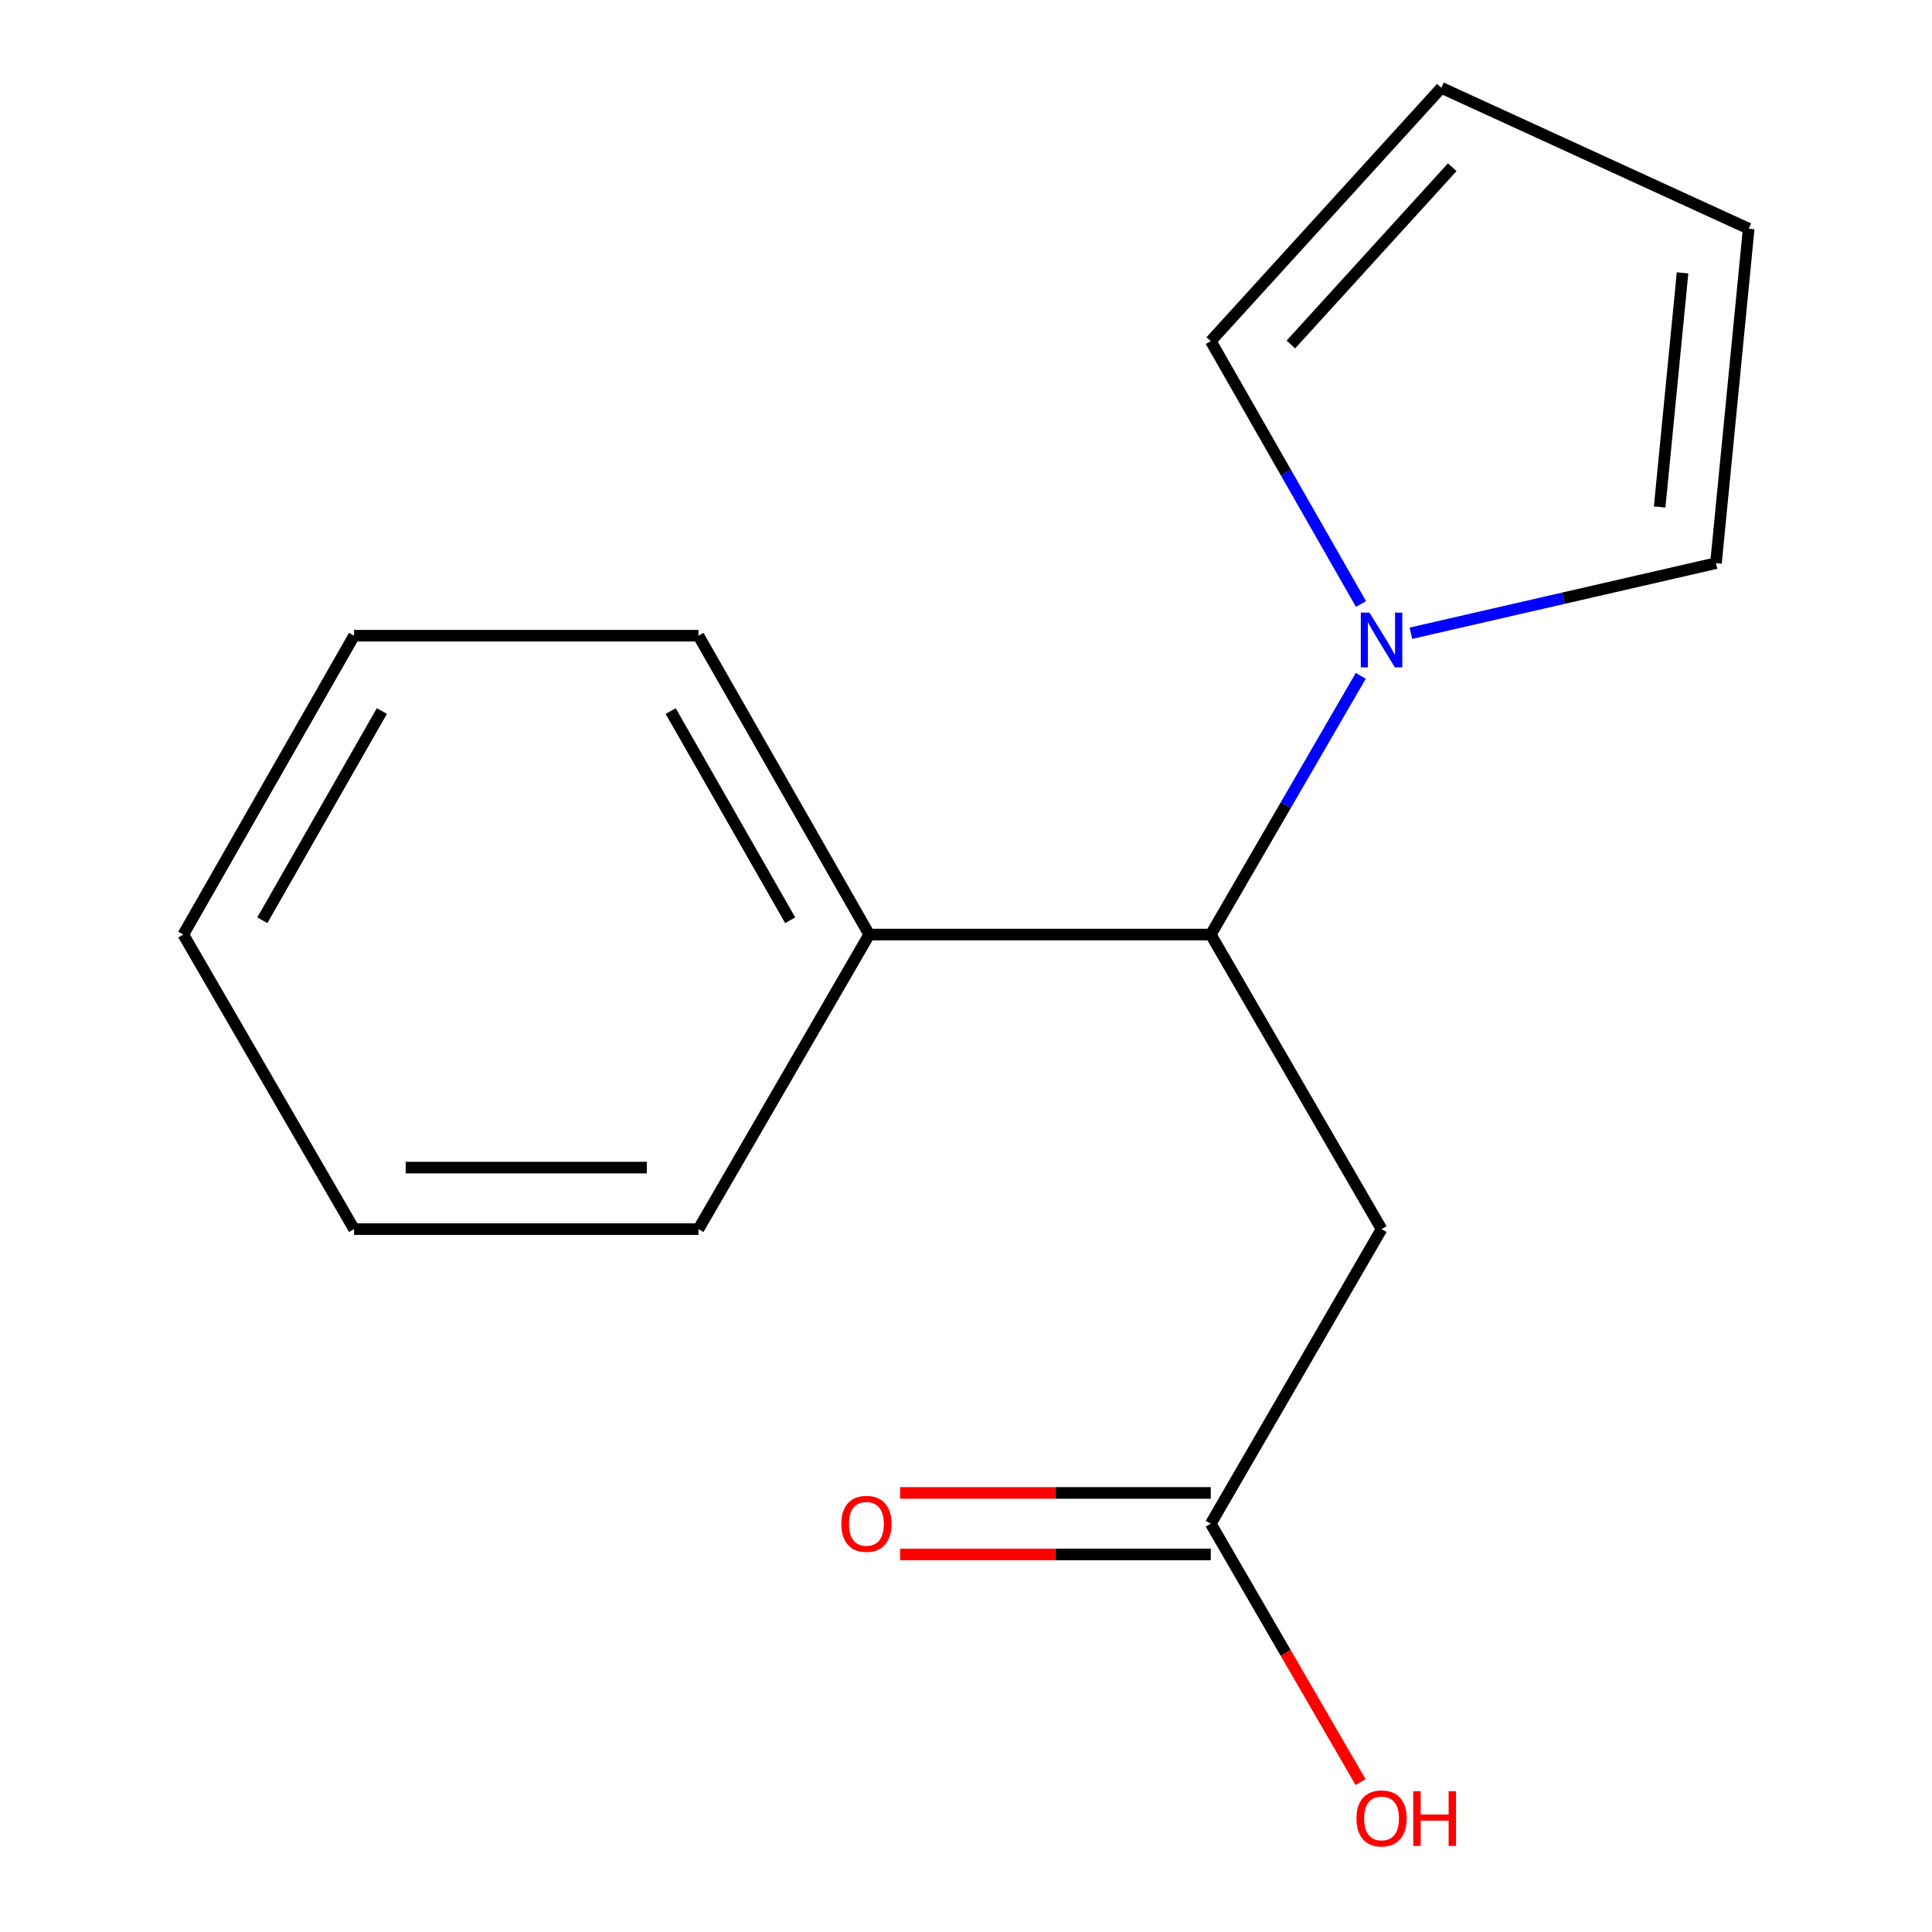 <?xml version='1.0' encoding='iso-8859-1'?>
<svg version='1.1' baseProfile='full'
              xmlns='http://www.w3.org/2000/svg'
                      xmlns:rdkit='http://www.rdkit.org/xml'
                      xmlns:xlink='http://www.w3.org/1999/xlink'
                  xml:space='preserve'
width='1000px' height='1000px' viewBox='0 0 1000 1000'>
<!-- END OF HEADER -->
<rect style='opacity:1.0;fill:#FFFFFF;stroke:none' width='1000' height='1000' x='0' y='0'> </rect>
<path class='bond-0' d='M 704.328,349.819 L 665.511,416.77' style='fill:none;fill-rule:evenodd;stroke:#0000FF;stroke-width:6px;stroke-linecap:butt;stroke-linejoin:miter;stroke-opacity:1' />
<path class='bond-0' d='M 665.511,416.77 L 626.695,483.722' style='fill:none;fill-rule:evenodd;stroke:#000000;stroke-width:6px;stroke-linecap:butt;stroke-linejoin:miter;stroke-opacity:1' />
<path class='bond-3' d='M 730.272,327.765 L 809.23,309.626' style='fill:none;fill-rule:evenodd;stroke:#0000FF;stroke-width:6px;stroke-linecap:butt;stroke-linejoin:miter;stroke-opacity:1' />
<path class='bond-3' d='M 809.23,309.626 L 888.187,291.486' style='fill:none;fill-rule:evenodd;stroke:#000000;stroke-width:6px;stroke-linecap:butt;stroke-linejoin:miter;stroke-opacity:1' />
<path class='bond-4' d='M 704.455,312.638 L 665.575,244.596' style='fill:none;fill-rule:evenodd;stroke:#0000FF;stroke-width:6px;stroke-linecap:butt;stroke-linejoin:miter;stroke-opacity:1' />
<path class='bond-4' d='M 665.575,244.596 L 626.695,176.554' style='fill:none;fill-rule:evenodd;stroke:#000000;stroke-width:6px;stroke-linecap:butt;stroke-linejoin:miter;stroke-opacity:1' />
<path class='bond-1' d='M 626.695,483.722 L 715.092,636.191' style='fill:none;fill-rule:evenodd;stroke:#000000;stroke-width:6px;stroke-linecap:butt;stroke-linejoin:miter;stroke-opacity:1' />
<path class='bond-7' d='M 626.695,483.722 L 449.902,483.722' style='fill:none;fill-rule:evenodd;stroke:#000000;stroke-width:6px;stroke-linecap:butt;stroke-linejoin:miter;stroke-opacity:1' />
<path class='bond-2' d='M 715.092,636.191 L 626.695,788.661' style='fill:none;fill-rule:evenodd;stroke:#000000;stroke-width:6px;stroke-linecap:butt;stroke-linejoin:miter;stroke-opacity:1' />
<path class='bond-8' d='M 626.695,772.74 L 546.301,772.74' style='fill:none;fill-rule:evenodd;stroke:#000000;stroke-width:6px;stroke-linecap:butt;stroke-linejoin:miter;stroke-opacity:1' />
<path class='bond-8' d='M 546.301,772.74 L 465.908,772.74' style='fill:none;fill-rule:evenodd;stroke:#FF0000;stroke-width:6px;stroke-linecap:butt;stroke-linejoin:miter;stroke-opacity:1' />
<path class='bond-8' d='M 626.695,804.582 L 546.301,804.582' style='fill:none;fill-rule:evenodd;stroke:#000000;stroke-width:6px;stroke-linecap:butt;stroke-linejoin:miter;stroke-opacity:1' />
<path class='bond-8' d='M 546.301,804.582 L 465.908,804.582' style='fill:none;fill-rule:evenodd;stroke:#FF0000;stroke-width:6px;stroke-linecap:butt;stroke-linejoin:miter;stroke-opacity:1' />
<path class='bond-9' d='M 626.695,788.661 L 665.465,855.532' style='fill:none;fill-rule:evenodd;stroke:#000000;stroke-width:6px;stroke-linecap:butt;stroke-linejoin:miter;stroke-opacity:1' />
<path class='bond-9' d='M 665.465,855.532 L 704.235,922.404' style='fill:none;fill-rule:evenodd;stroke:#FF0000;stroke-width:6px;stroke-linecap:butt;stroke-linejoin:miter;stroke-opacity:1' />
<path class='bond-6' d='M 888.187,291.486 L 905.117,118.372' style='fill:none;fill-rule:evenodd;stroke:#000000;stroke-width:6px;stroke-linecap:butt;stroke-linejoin:miter;stroke-opacity:1' />
<path class='bond-6' d='M 859.036,262.42 L 870.887,141.24' style='fill:none;fill-rule:evenodd;stroke:#000000;stroke-width:6px;stroke-linecap:butt;stroke-linejoin:miter;stroke-opacity:1' />
<path class='bond-5' d='M 626.695,176.554 L 746.031,45.455' style='fill:none;fill-rule:evenodd;stroke:#000000;stroke-width:6px;stroke-linecap:butt;stroke-linejoin:miter;stroke-opacity:1' />
<path class='bond-5' d='M 668.143,178.324 L 751.678,86.554' style='fill:none;fill-rule:evenodd;stroke:#000000;stroke-width:6px;stroke-linecap:butt;stroke-linejoin:miter;stroke-opacity:1' />
<path class='bond-15' d='M 746.031,45.455 L 905.117,118.372' style='fill:none;fill-rule:evenodd;stroke:#000000;stroke-width:6px;stroke-linecap:butt;stroke-linejoin:miter;stroke-opacity:1' />
<path class='bond-10' d='M 449.902,483.722 L 361.523,329.042' style='fill:none;fill-rule:evenodd;stroke:#000000;stroke-width:6px;stroke-linecap:butt;stroke-linejoin:miter;stroke-opacity:1' />
<path class='bond-10' d='M 408.998,476.317 L 347.133,368.04' style='fill:none;fill-rule:evenodd;stroke:#000000;stroke-width:6px;stroke-linecap:butt;stroke-linejoin:miter;stroke-opacity:1' />
<path class='bond-11' d='M 449.902,483.722 L 361.523,636.191' style='fill:none;fill-rule:evenodd;stroke:#000000;stroke-width:6px;stroke-linecap:butt;stroke-linejoin:miter;stroke-opacity:1' />
<path class='bond-13' d='M 361.523,329.042 L 183.262,329.042' style='fill:none;fill-rule:evenodd;stroke:#000000;stroke-width:6px;stroke-linecap:butt;stroke-linejoin:miter;stroke-opacity:1' />
<path class='bond-12' d='M 361.523,636.191 L 183.262,636.191' style='fill:none;fill-rule:evenodd;stroke:#000000;stroke-width:6px;stroke-linecap:butt;stroke-linejoin:miter;stroke-opacity:1' />
<path class='bond-12' d='M 334.784,604.35 L 210.001,604.35' style='fill:none;fill-rule:evenodd;stroke:#000000;stroke-width:6px;stroke-linecap:butt;stroke-linejoin:miter;stroke-opacity:1' />
<path class='bond-14' d='M 183.262,636.191 L 94.883,483.722' style='fill:none;fill-rule:evenodd;stroke:#000000;stroke-width:6px;stroke-linecap:butt;stroke-linejoin:miter;stroke-opacity:1' />
<path class='bond-16' d='M 183.262,329.042 L 94.883,483.722' style='fill:none;fill-rule:evenodd;stroke:#000000;stroke-width:6px;stroke-linecap:butt;stroke-linejoin:miter;stroke-opacity:1' />
<path class='bond-16' d='M 197.653,368.04 L 135.787,476.317' style='fill:none;fill-rule:evenodd;stroke:#000000;stroke-width:6px;stroke-linecap:butt;stroke-linejoin:miter;stroke-opacity:1' />
<path  class='atom-0' d='M 708.832 317.093
L 718.112 332.093
Q 719.032 333.573, 720.512 336.253
Q 721.992 338.933, 722.072 339.093
L 722.072 317.093
L 725.832 317.093
L 725.832 345.413
L 721.952 345.413
L 711.992 329.013
Q 710.832 327.093, 709.592 324.893
Q 708.392 322.693, 708.032 322.013
L 708.032 345.413
L 704.352 345.413
L 704.352 317.093
L 708.832 317.093
' fill='#0000FF'/>
<path  class='atom-9' d='M 435.452 788.741
Q 435.452 781.941, 438.812 778.141
Q 442.172 774.341, 448.452 774.341
Q 454.732 774.341, 458.092 778.141
Q 461.452 781.941, 461.452 788.741
Q 461.452 795.621, 458.052 799.541
Q 454.652 803.421, 448.452 803.421
Q 442.212 803.421, 438.812 799.541
Q 435.452 795.661, 435.452 788.741
M 448.452 800.221
Q 452.772 800.221, 455.092 797.341
Q 457.452 794.421, 457.452 788.741
Q 457.452 783.181, 455.092 780.381
Q 452.772 777.541, 448.452 777.541
Q 444.132 777.541, 441.772 780.341
Q 439.452 783.141, 439.452 788.741
Q 439.452 794.461, 441.772 797.341
Q 444.132 800.221, 448.452 800.221
' fill='#FF0000'/>
<path  class='atom-10' d='M 702.092 941.21
Q 702.092 934.41, 705.452 930.61
Q 708.812 926.81, 715.092 926.81
Q 721.372 926.81, 724.732 930.61
Q 728.092 934.41, 728.092 941.21
Q 728.092 948.09, 724.692 952.01
Q 721.292 955.89, 715.092 955.89
Q 708.852 955.89, 705.452 952.01
Q 702.092 948.13, 702.092 941.21
M 715.092 952.69
Q 719.412 952.69, 721.732 949.81
Q 724.092 946.89, 724.092 941.21
Q 724.092 935.65, 721.732 932.85
Q 719.412 930.01, 715.092 930.01
Q 710.772 930.01, 708.412 932.81
Q 706.092 935.61, 706.092 941.21
Q 706.092 946.93, 708.412 949.81
Q 710.772 952.69, 715.092 952.69
' fill='#FF0000'/>
<path  class='atom-10' d='M 731.492 927.13
L 735.332 927.13
L 735.332 939.17
L 749.812 939.17
L 749.812 927.13
L 753.652 927.13
L 753.652 955.45
L 749.812 955.45
L 749.812 942.37
L 735.332 942.37
L 735.332 955.45
L 731.492 955.45
L 731.492 927.13
' fill='#FF0000'/>
</svg>
